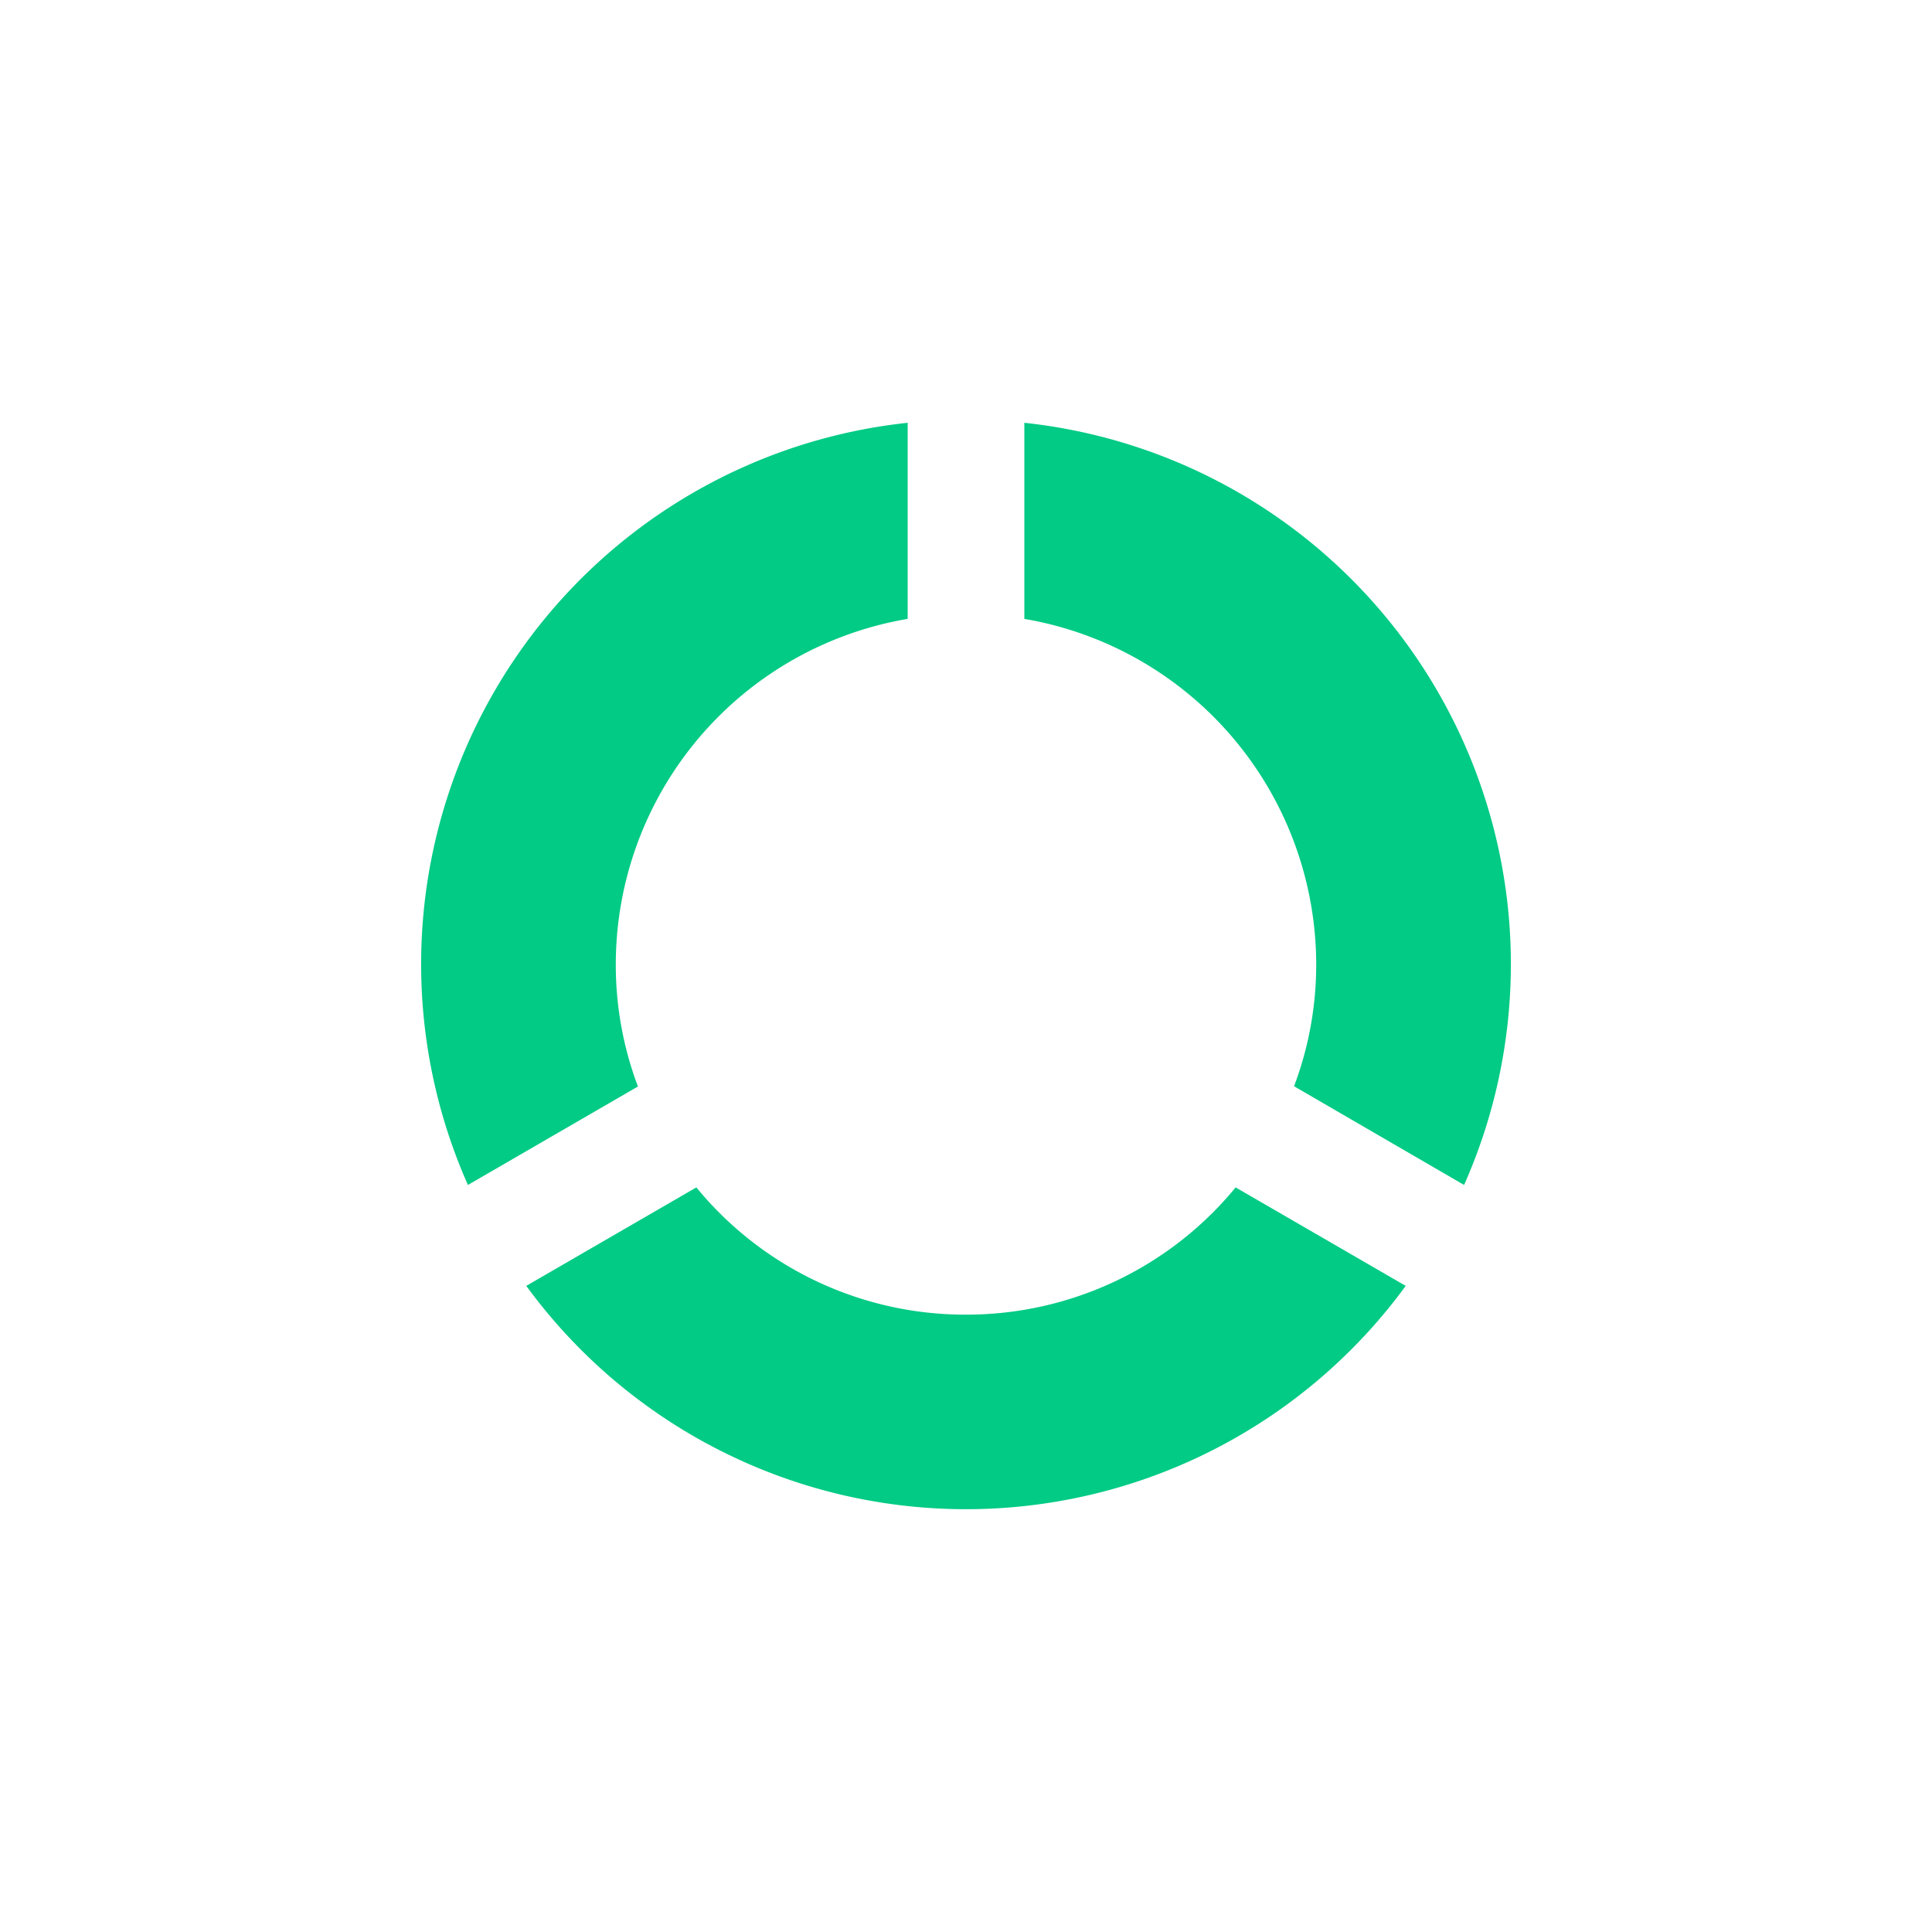 <?xml version="1.0" encoding="UTF-8"?> <svg xmlns="http://www.w3.org/2000/svg" id="Слой_1" data-name="Слой 1" viewBox="0 0 300 300"> <defs> <style>.cls-1{fill:#01cb84;}</style> </defs> <path class="cls-1" d="M159.06,65.65V96.1a54.49,54.49,0,0,1,45.32,53.66,53.4,53.4,0,0,1-3.44,18.91L227.34,184A84.54,84.54,0,0,0,159.06,65.65ZM150,204.14a54,54,0,0,1-41.87-19.76L81.72,199.67a84.56,84.56,0,0,0,136.56,0l-26.41-15.29A54.12,54.12,0,0,1,150,204.14ZM95.62,149.76A54.44,54.44,0,0,1,140.94,96.1V65.65A84.54,84.54,0,0,0,72.66,184l26.4-15.29A53.4,53.4,0,0,1,95.62,149.76Z"></path> </svg> 